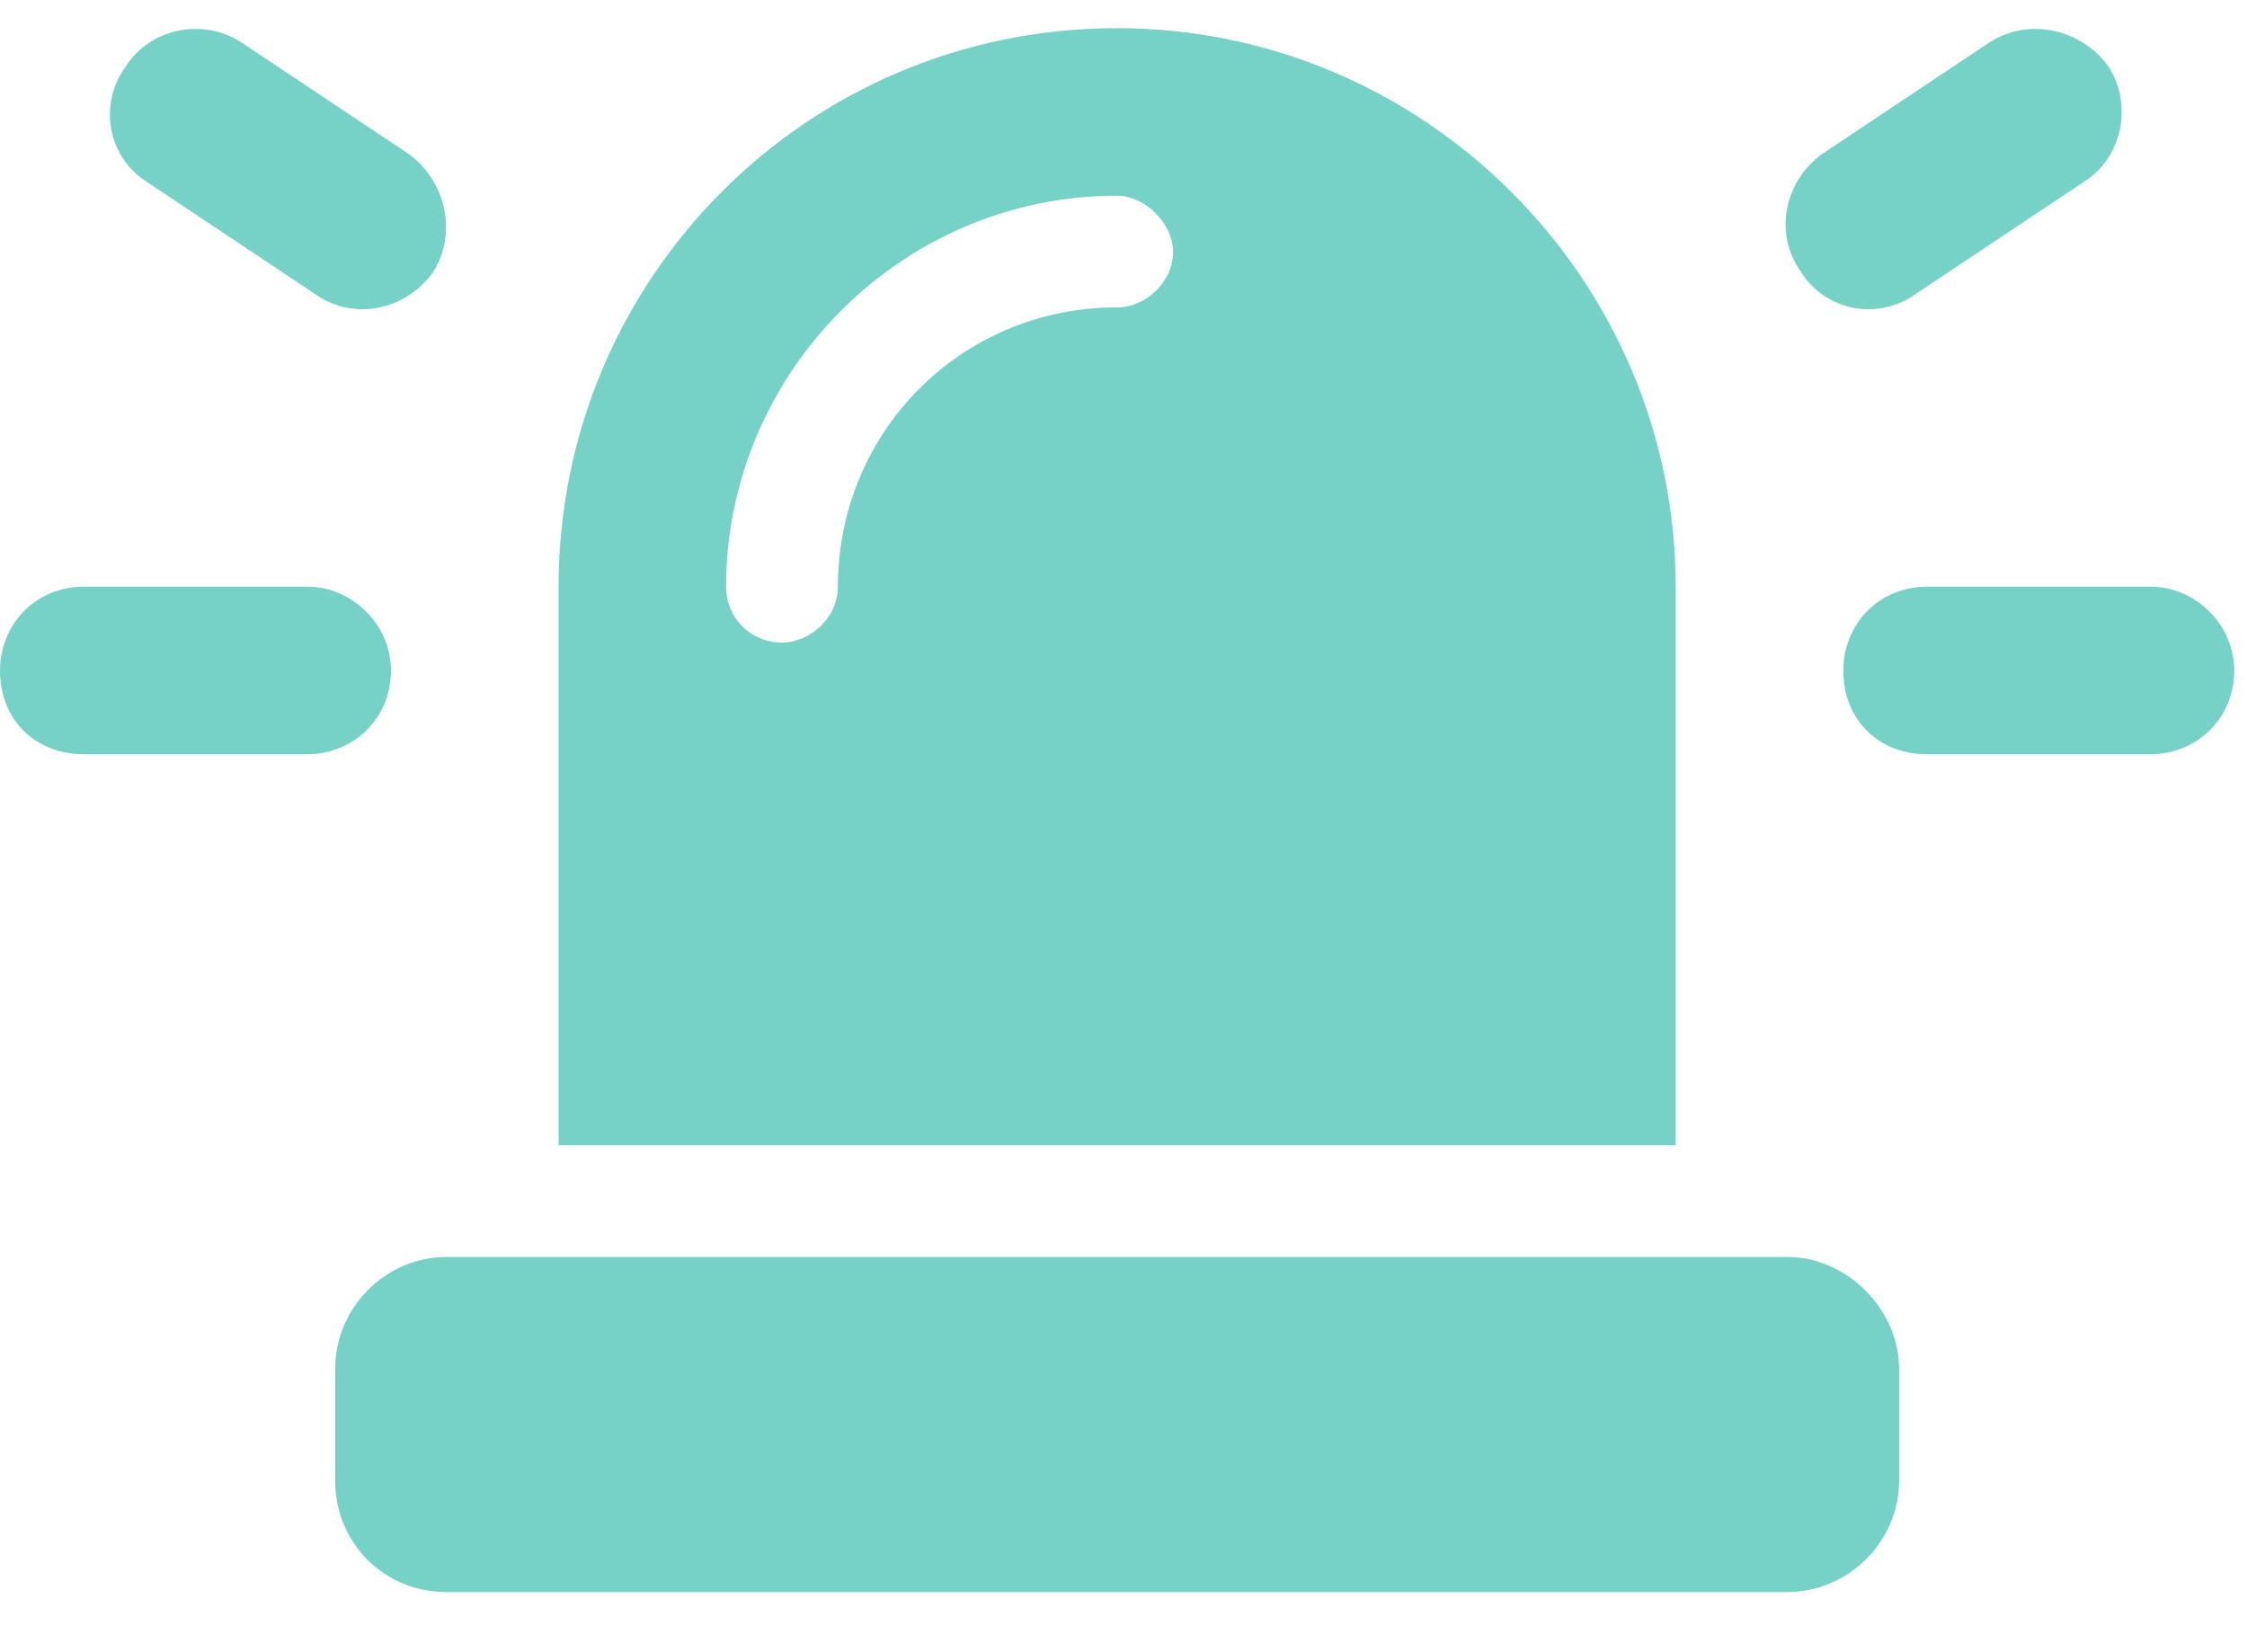 <svg width="34" height="25" viewBox="0 0 34 25" fill="none" xmlns="http://www.w3.org/2000/svg">
<path d="M3.645 0.637L6.18 2.327C6.761 2.75 6.92 3.542 6.55 4.123C6.127 4.704 5.335 4.863 4.754 4.44L2.219 2.75C1.638 2.38 1.479 1.588 1.902 1.007C2.271 0.426 3.064 0.267 3.645 0.637ZM31.535 2.75L29 4.44C28.419 4.863 27.627 4.704 27.257 4.123C26.834 3.542 26.993 2.75 27.574 2.327L30.109 0.637C30.69 0.267 31.483 0.426 31.905 1.007C32.275 1.588 32.117 2.38 31.535 2.75ZM1.268 8.877H4.648C5.335 8.877 5.916 9.458 5.916 10.145C5.916 10.885 5.335 11.413 4.648 11.413H1.268C0.528 11.413 0 10.885 0 10.145C0 9.458 0.528 8.877 1.268 8.877ZM29.158 8.877H32.539C33.226 8.877 33.807 9.458 33.807 10.145C33.807 10.885 33.226 11.413 32.539 11.413H29.158C28.419 11.413 27.891 10.885 27.891 10.145C27.891 9.458 28.419 8.877 29.158 8.877ZM16.903 0.426C21.552 0.426 25.355 4.229 25.355 8.877V17.329H8.452V8.877C8.452 4.229 12.202 0.426 16.903 0.426ZM12.678 8.877C12.678 6.553 14.526 4.651 16.903 4.651C17.326 4.651 17.749 4.282 17.749 3.806C17.749 3.384 17.326 2.961 16.903 2.961C13.628 2.961 10.987 5.655 10.987 8.877C10.987 9.353 11.357 9.722 11.832 9.722C12.255 9.722 12.678 9.353 12.678 8.877ZM5.071 20.71C5.071 19.812 5.811 19.019 6.761 19.019H27.046C27.943 19.019 28.736 19.812 28.736 20.71V22.4C28.736 23.351 27.943 24.09 27.046 24.09H6.761C5.811 24.09 5.071 23.351 5.071 22.4V20.71Z" fill="#76D2C7"/>
</svg>
